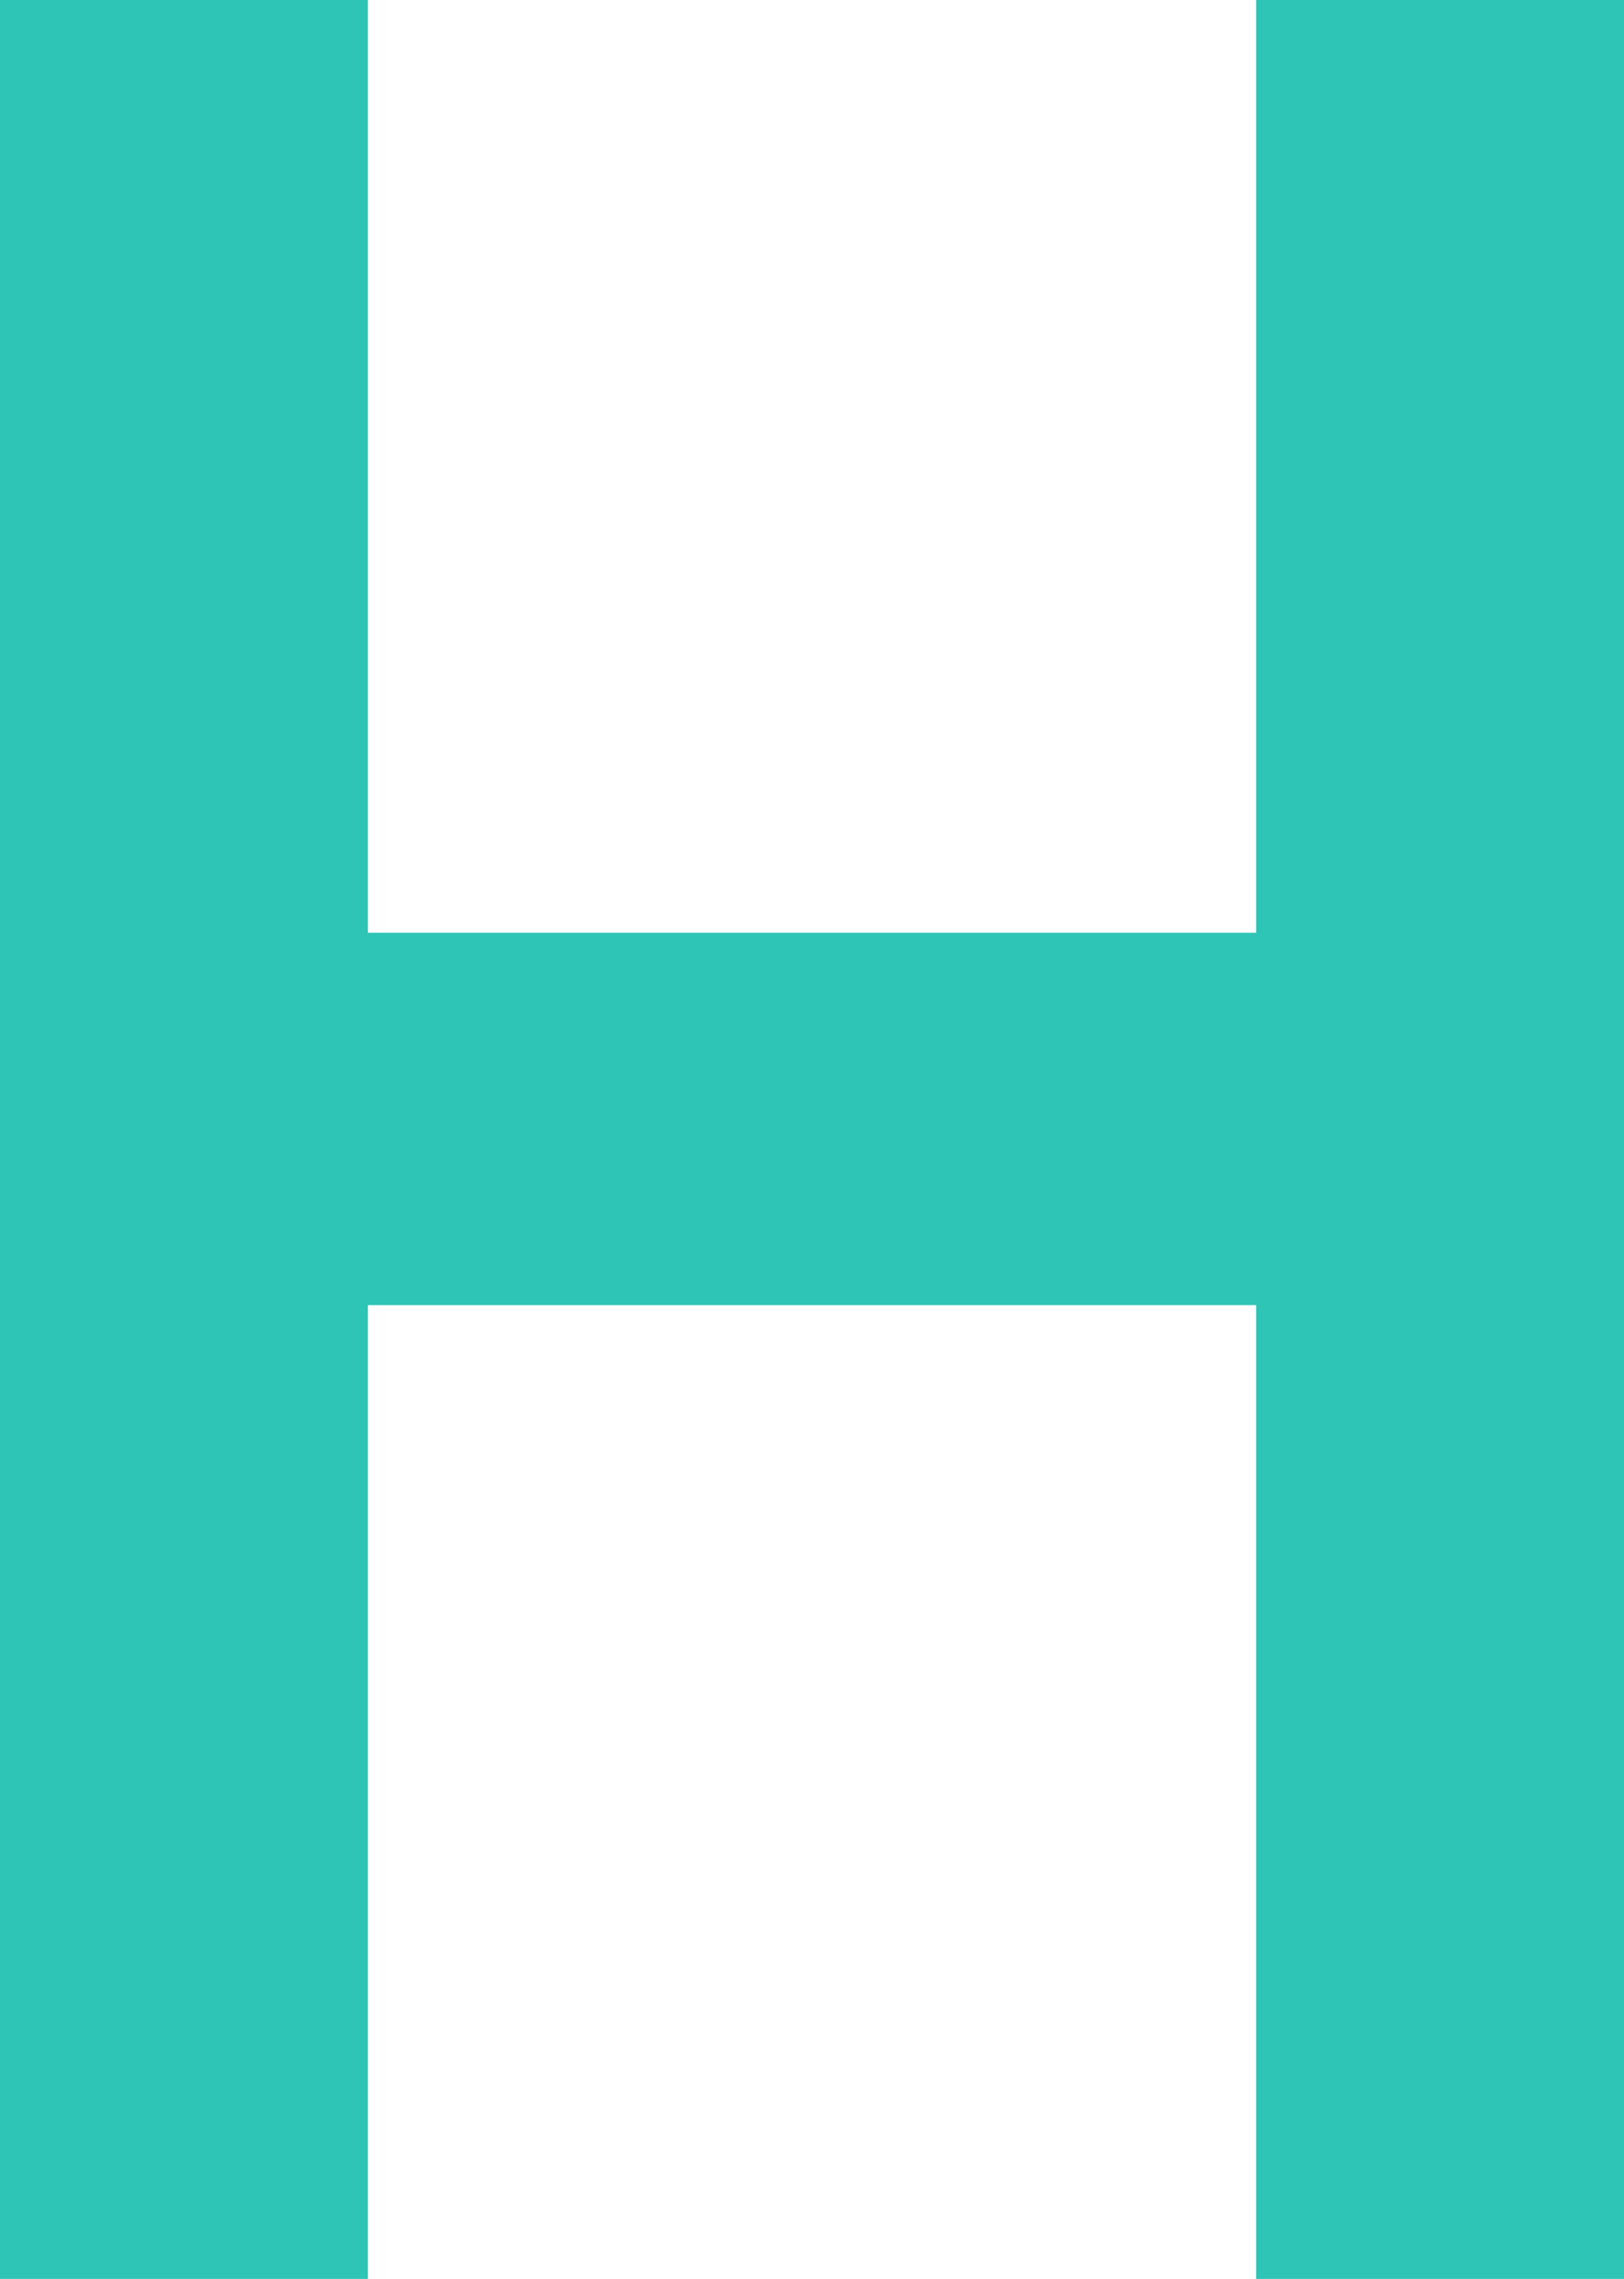 <svg xmlns="http://www.w3.org/2000/svg" width="83.284" height="116.827" viewBox="0 0 83.284 116.827"><path id="Trac&#xE9;_19362" data-name="Trac&#xE9; 19362" d="M871.166,1.057H852.3V48.874H806.75V1.057H787.882V117.884H806.75V67.965H852.3v49.919h18.868Z" transform="translate(-787.882 -1.057)" fill="#2ec4b6"></path></svg>